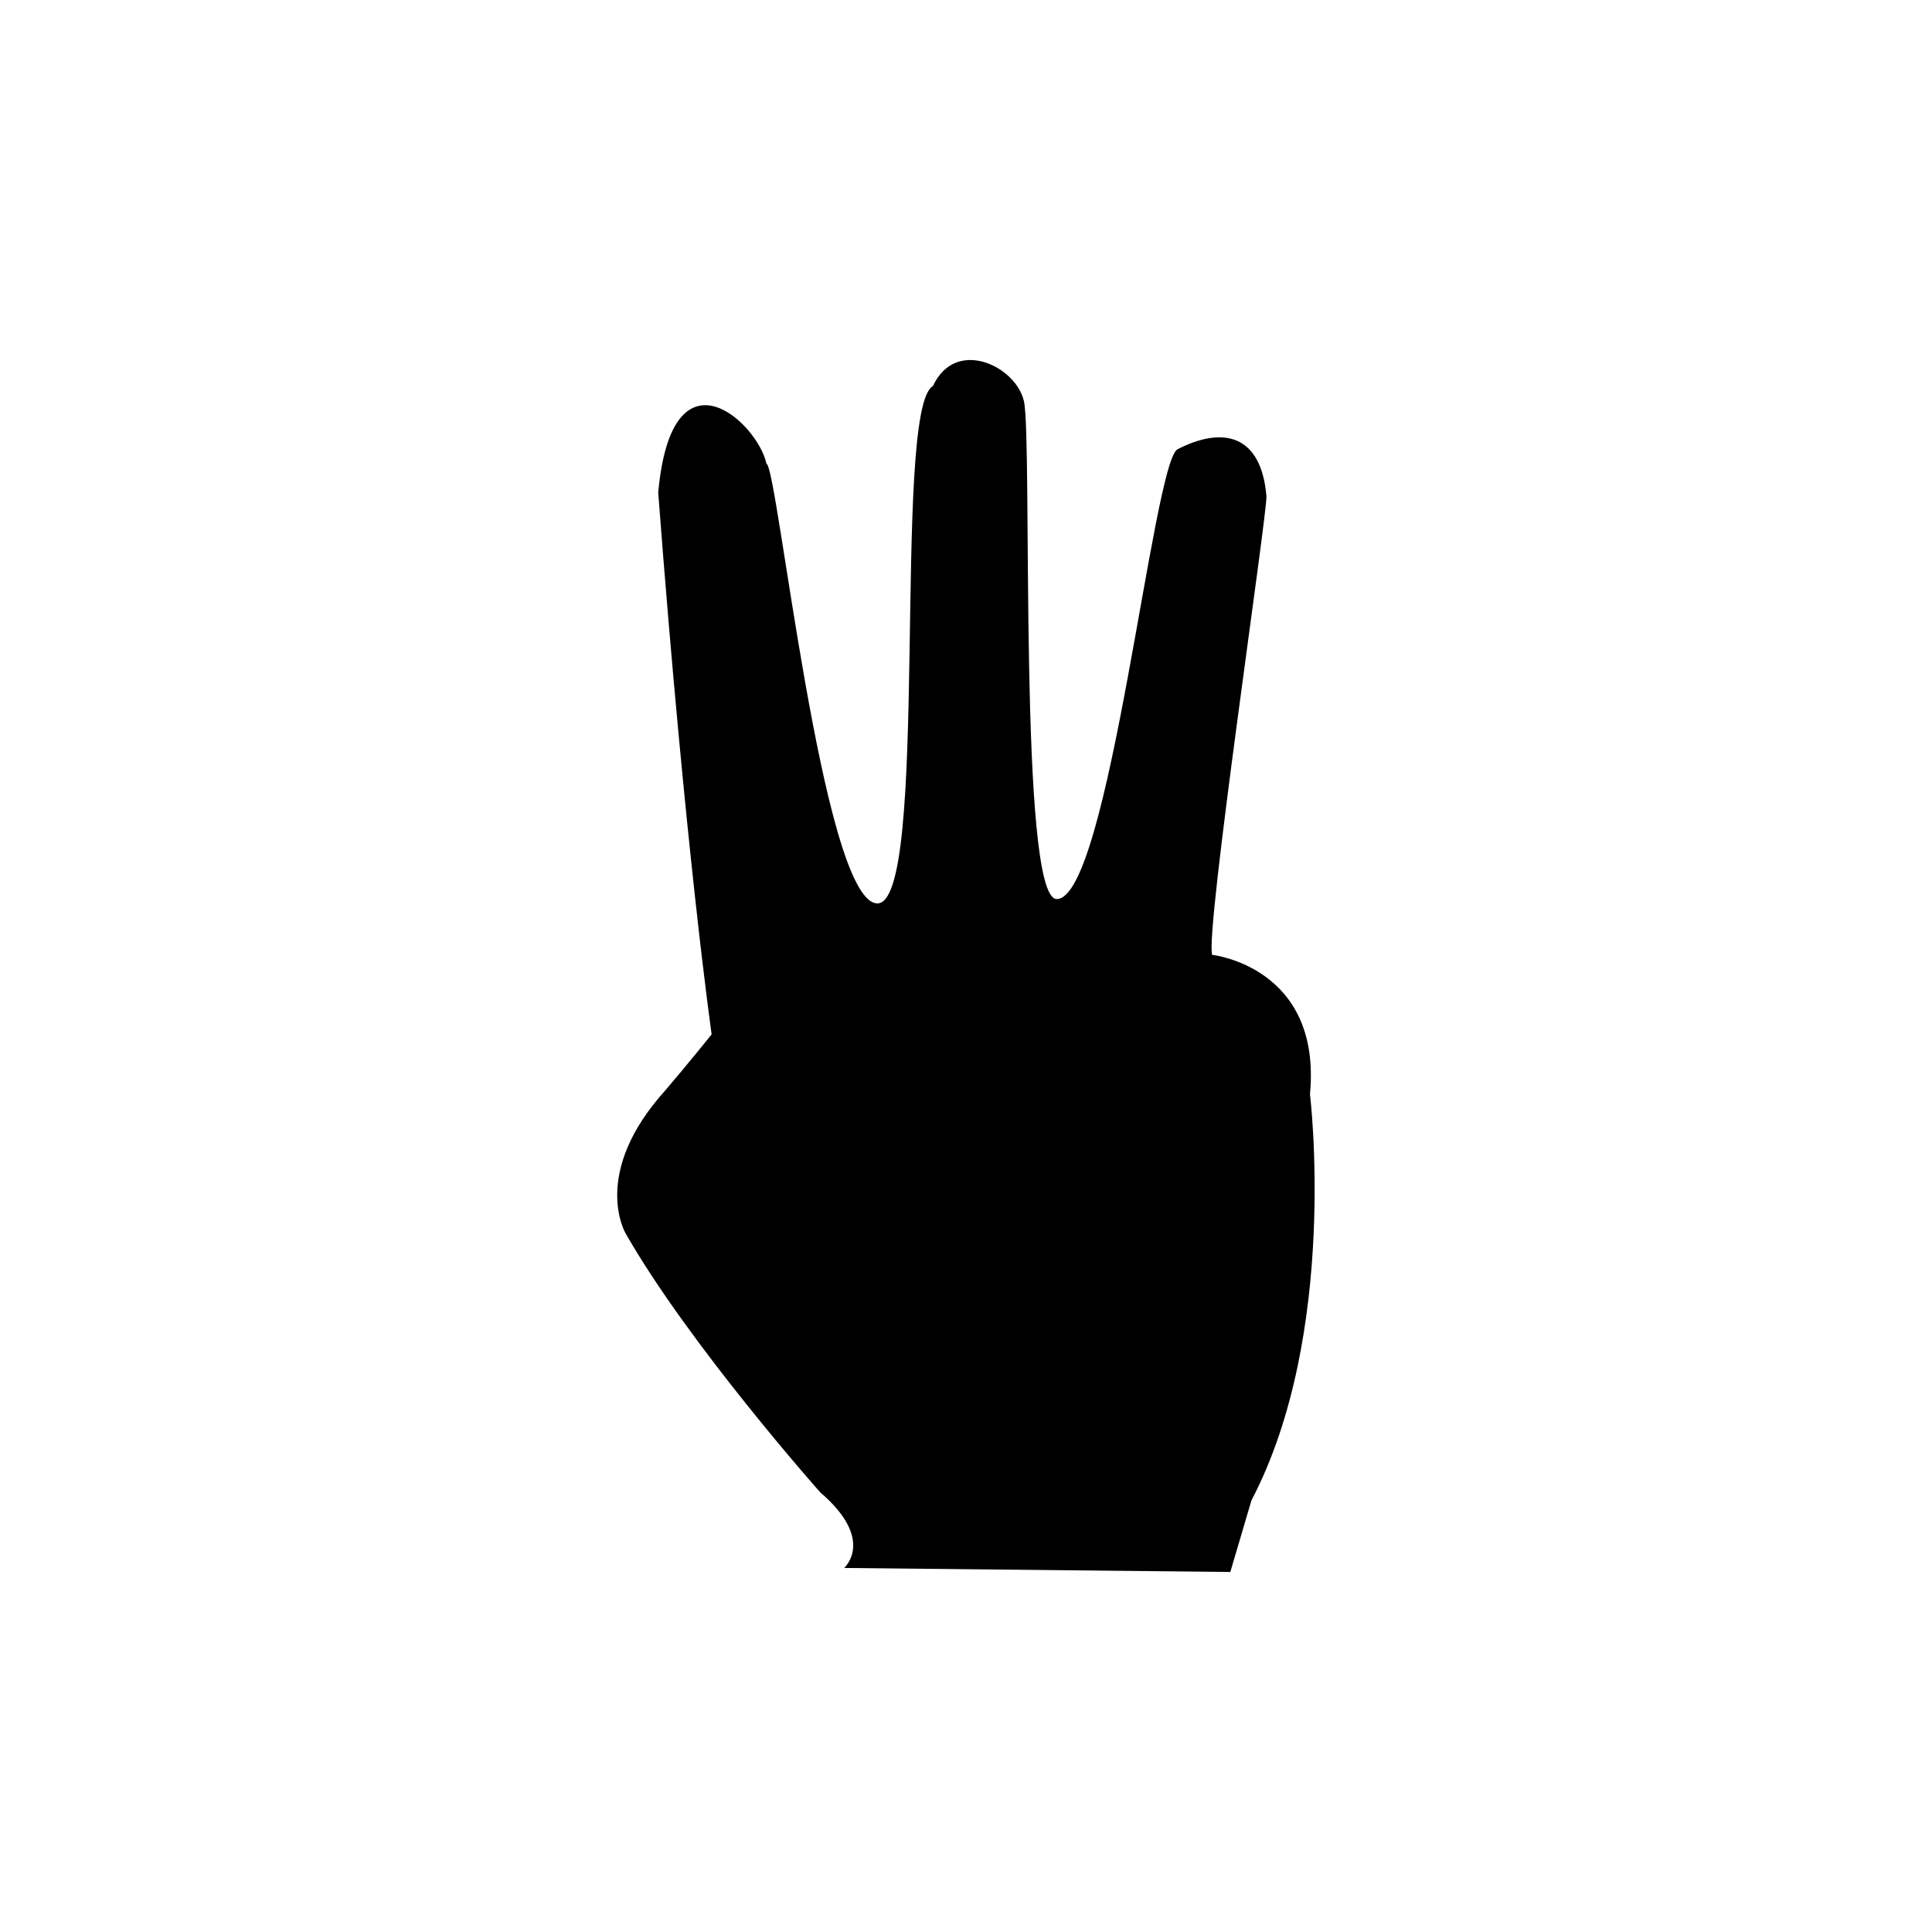 <?xml version="1.0" encoding="utf-8"?>
<!-- Generator: Adobe Illustrator 15.0.0, SVG Export Plug-In . SVG Version: 6.00 Build 0)  -->
<!DOCTYPE svg PUBLIC "-//W3C//DTD SVG 1.1//EN" "http://www.w3.org/Graphics/SVG/1.1/DTD/svg11.dtd">
<svg version="1.1" id="Layer_1" xmlns="http://www.w3.org/2000/svg" xmlns:xlink="http://www.w3.org/1999/xlink" x="0px" y="0px"
	 width="26px" height="26px" viewBox="0 0 26 26" enable-background="new 0 0 26 26" xml:space="preserve">
<g>
	<path d="M17.629,14.725c0.161-1.715-1.316-1.875-1.316-1.875c-0.1-0.29,0.748-5.974,0.73-6.173
		c-0.071-0.833-0.587-0.944-1.196-0.631c-0.332,0.171-0.923,6.053-1.626,6.053c-0.521,0-0.324-6.165-0.441-6.698
		c-0.104-0.471-0.917-0.868-1.225-0.206c-0.561,0.314-0.026,7.044-0.761,6.962c-0.734-0.081-1.331-5.892-1.479-5.916
		c-0.119-0.555-1.273-1.632-1.457,0.388c0.367,4.835,0.719,7.291,0.719,7.291c-0.269,0.337-0.621,0.751-0.621,0.751
		C7.938,15.796,8.42,16.6,8.42,16.6c0.857,1.501,2.618,3.483,2.618,3.483c0.751,0.643,0.322,1.018,0.322,1.018l5.197,0.054
		l0.285-0.965C18.022,17.939,17.629,14.725,17.629,14.725z"/>
</g>
</svg>
